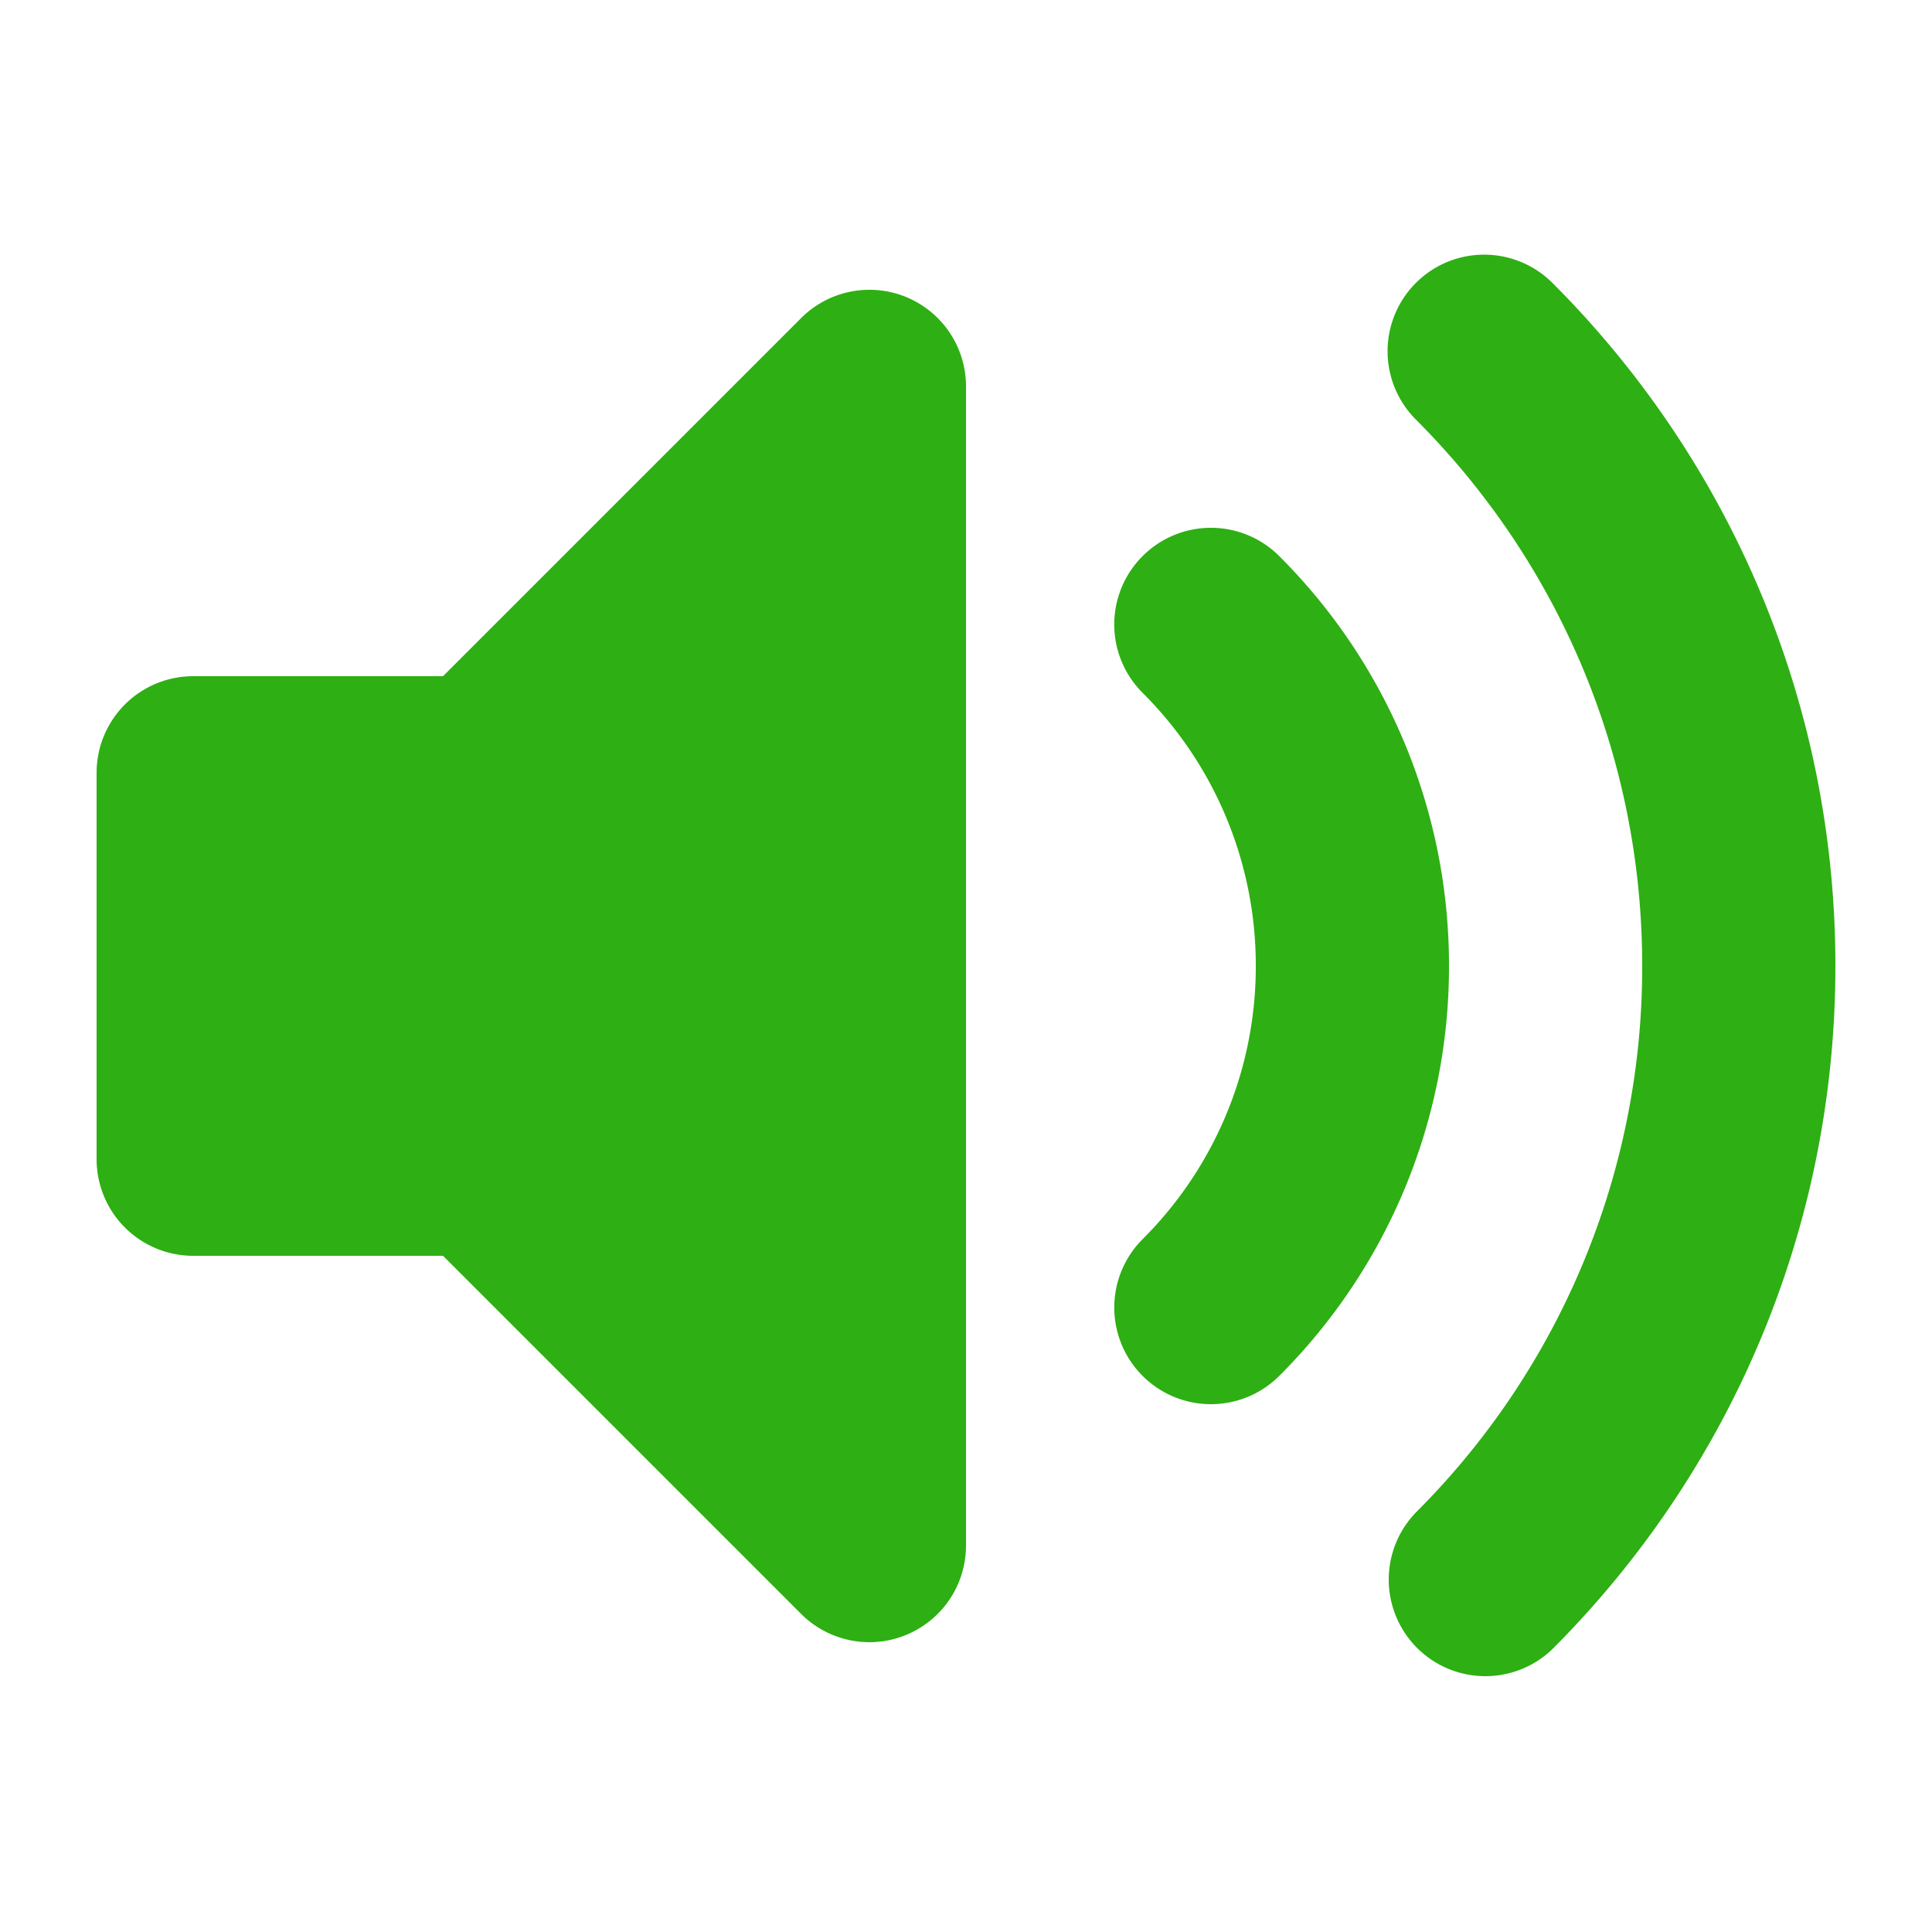 <svg xmlns="http://www.w3.org/2000/svg" xmlns:xlink="http://www.w3.org/1999/xlink" width="512" height="512" x="0" y="0" viewBox="0 0 20 20" style="enable-background:new 0 0 512 512" xml:space="preserve" class=""><g><g fill="#000" fill-rule="evenodd" clip-rule="evenodd"><path d="M9.383 3.076A1 1 0 0 1 10 4v12a1 1 0 0 1-1.707.707L4.586 13H2a1 1 0 0 1-1-1V8a1 1 0 0 1 1-1h2.586l3.707-3.707a1 1 0 0 1 1.09-.217zM14.657 2.929a1 1 0 0 1 1.414 0C17.88 4.737 19 7.239 19 9.999s-1.12 5.263-2.929 7.072a1 1 0 0 1-1.414-1.414A7.971 7.971 0 0 0 17 10c0-2.21-.894-4.208-2.343-5.657a1 1 0 0 1 0-1.414zm-2.829 2.828a1 1 0 0 1 1.415 0A5.983 5.983 0 0 1 15 10a5.984 5.984 0 0 1-1.757 4.243 1 1 0 0 1-1.415-1.415A3.984 3.984 0 0 0 13 10a3.983 3.983 0 0 0-1.172-2.828 1 1 0 0 1 0-1.415z" fill="#2eaf13" opacity="1" data-original="#000000"></path></g></g></svg>